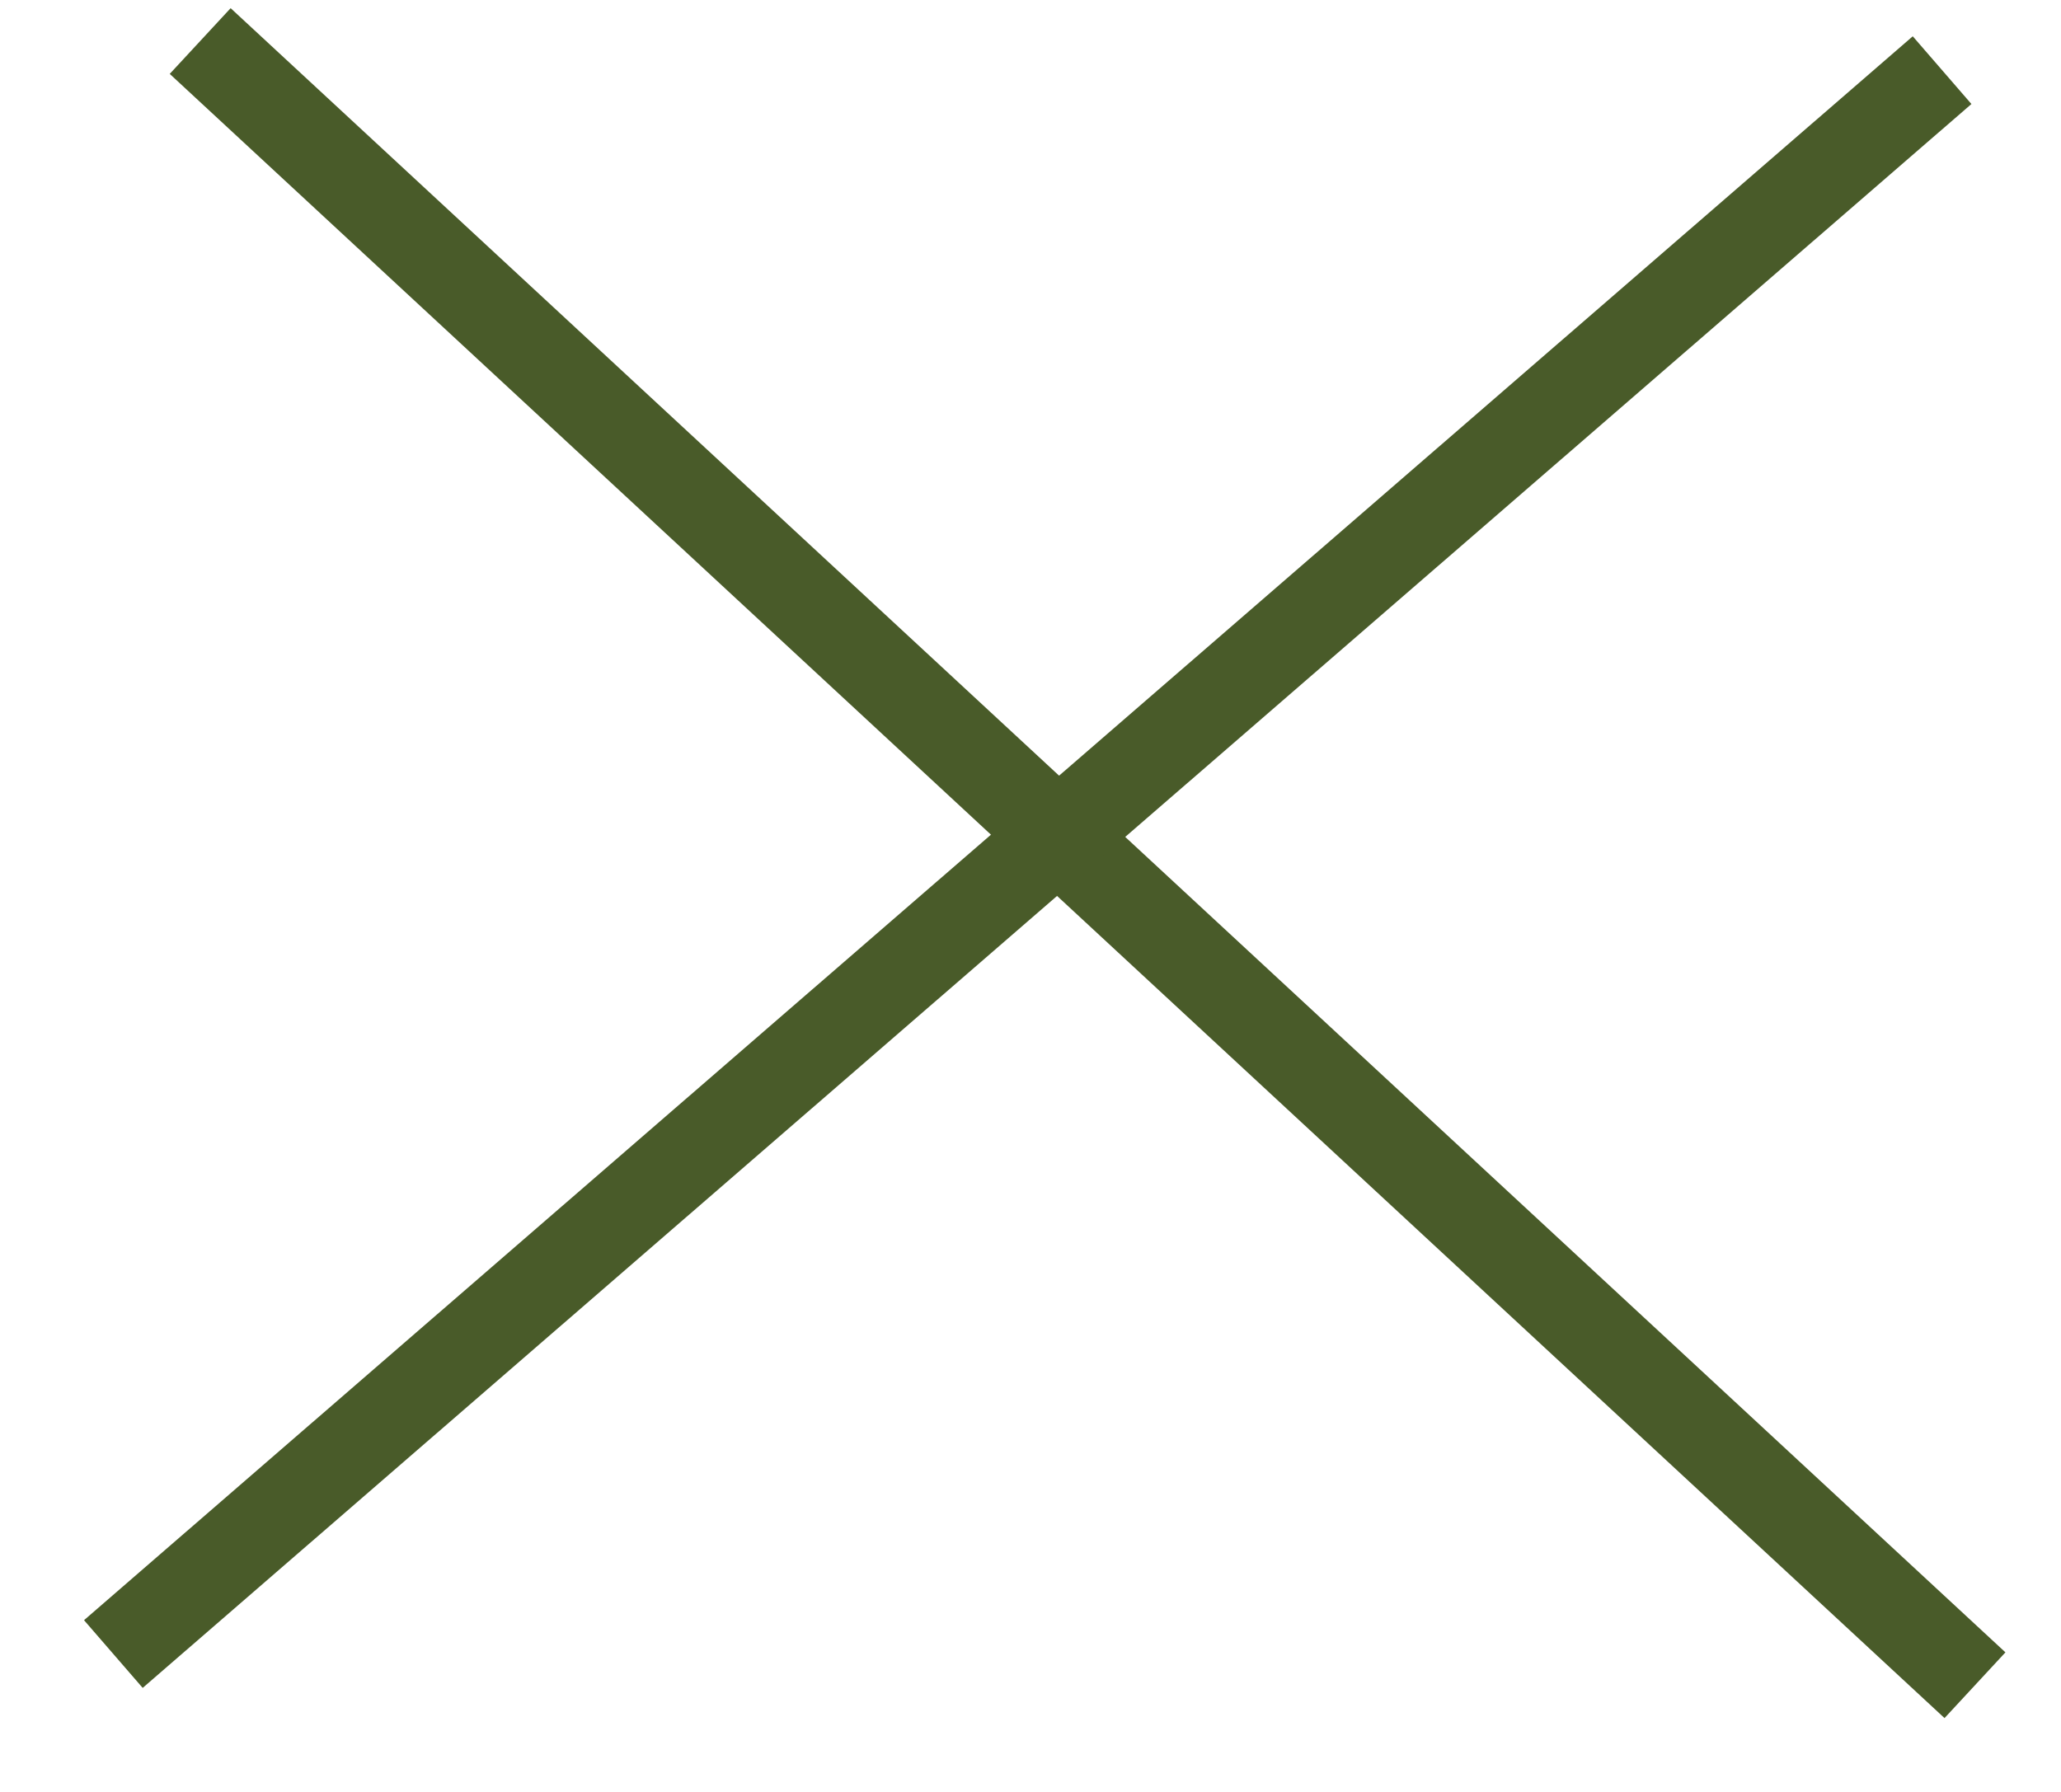 <svg xmlns="http://www.w3.org/2000/svg" width="23" height="20" viewBox="0 0 23 20" fill="none">
    <line x1="2.234" y1="0.458" x2="22.04" y2="18.809" stroke="#495B29"/>
    <line x1="1.265" y1="18.461" x2="21.673" y2="0.783" stroke="#495B29"/>
</svg>